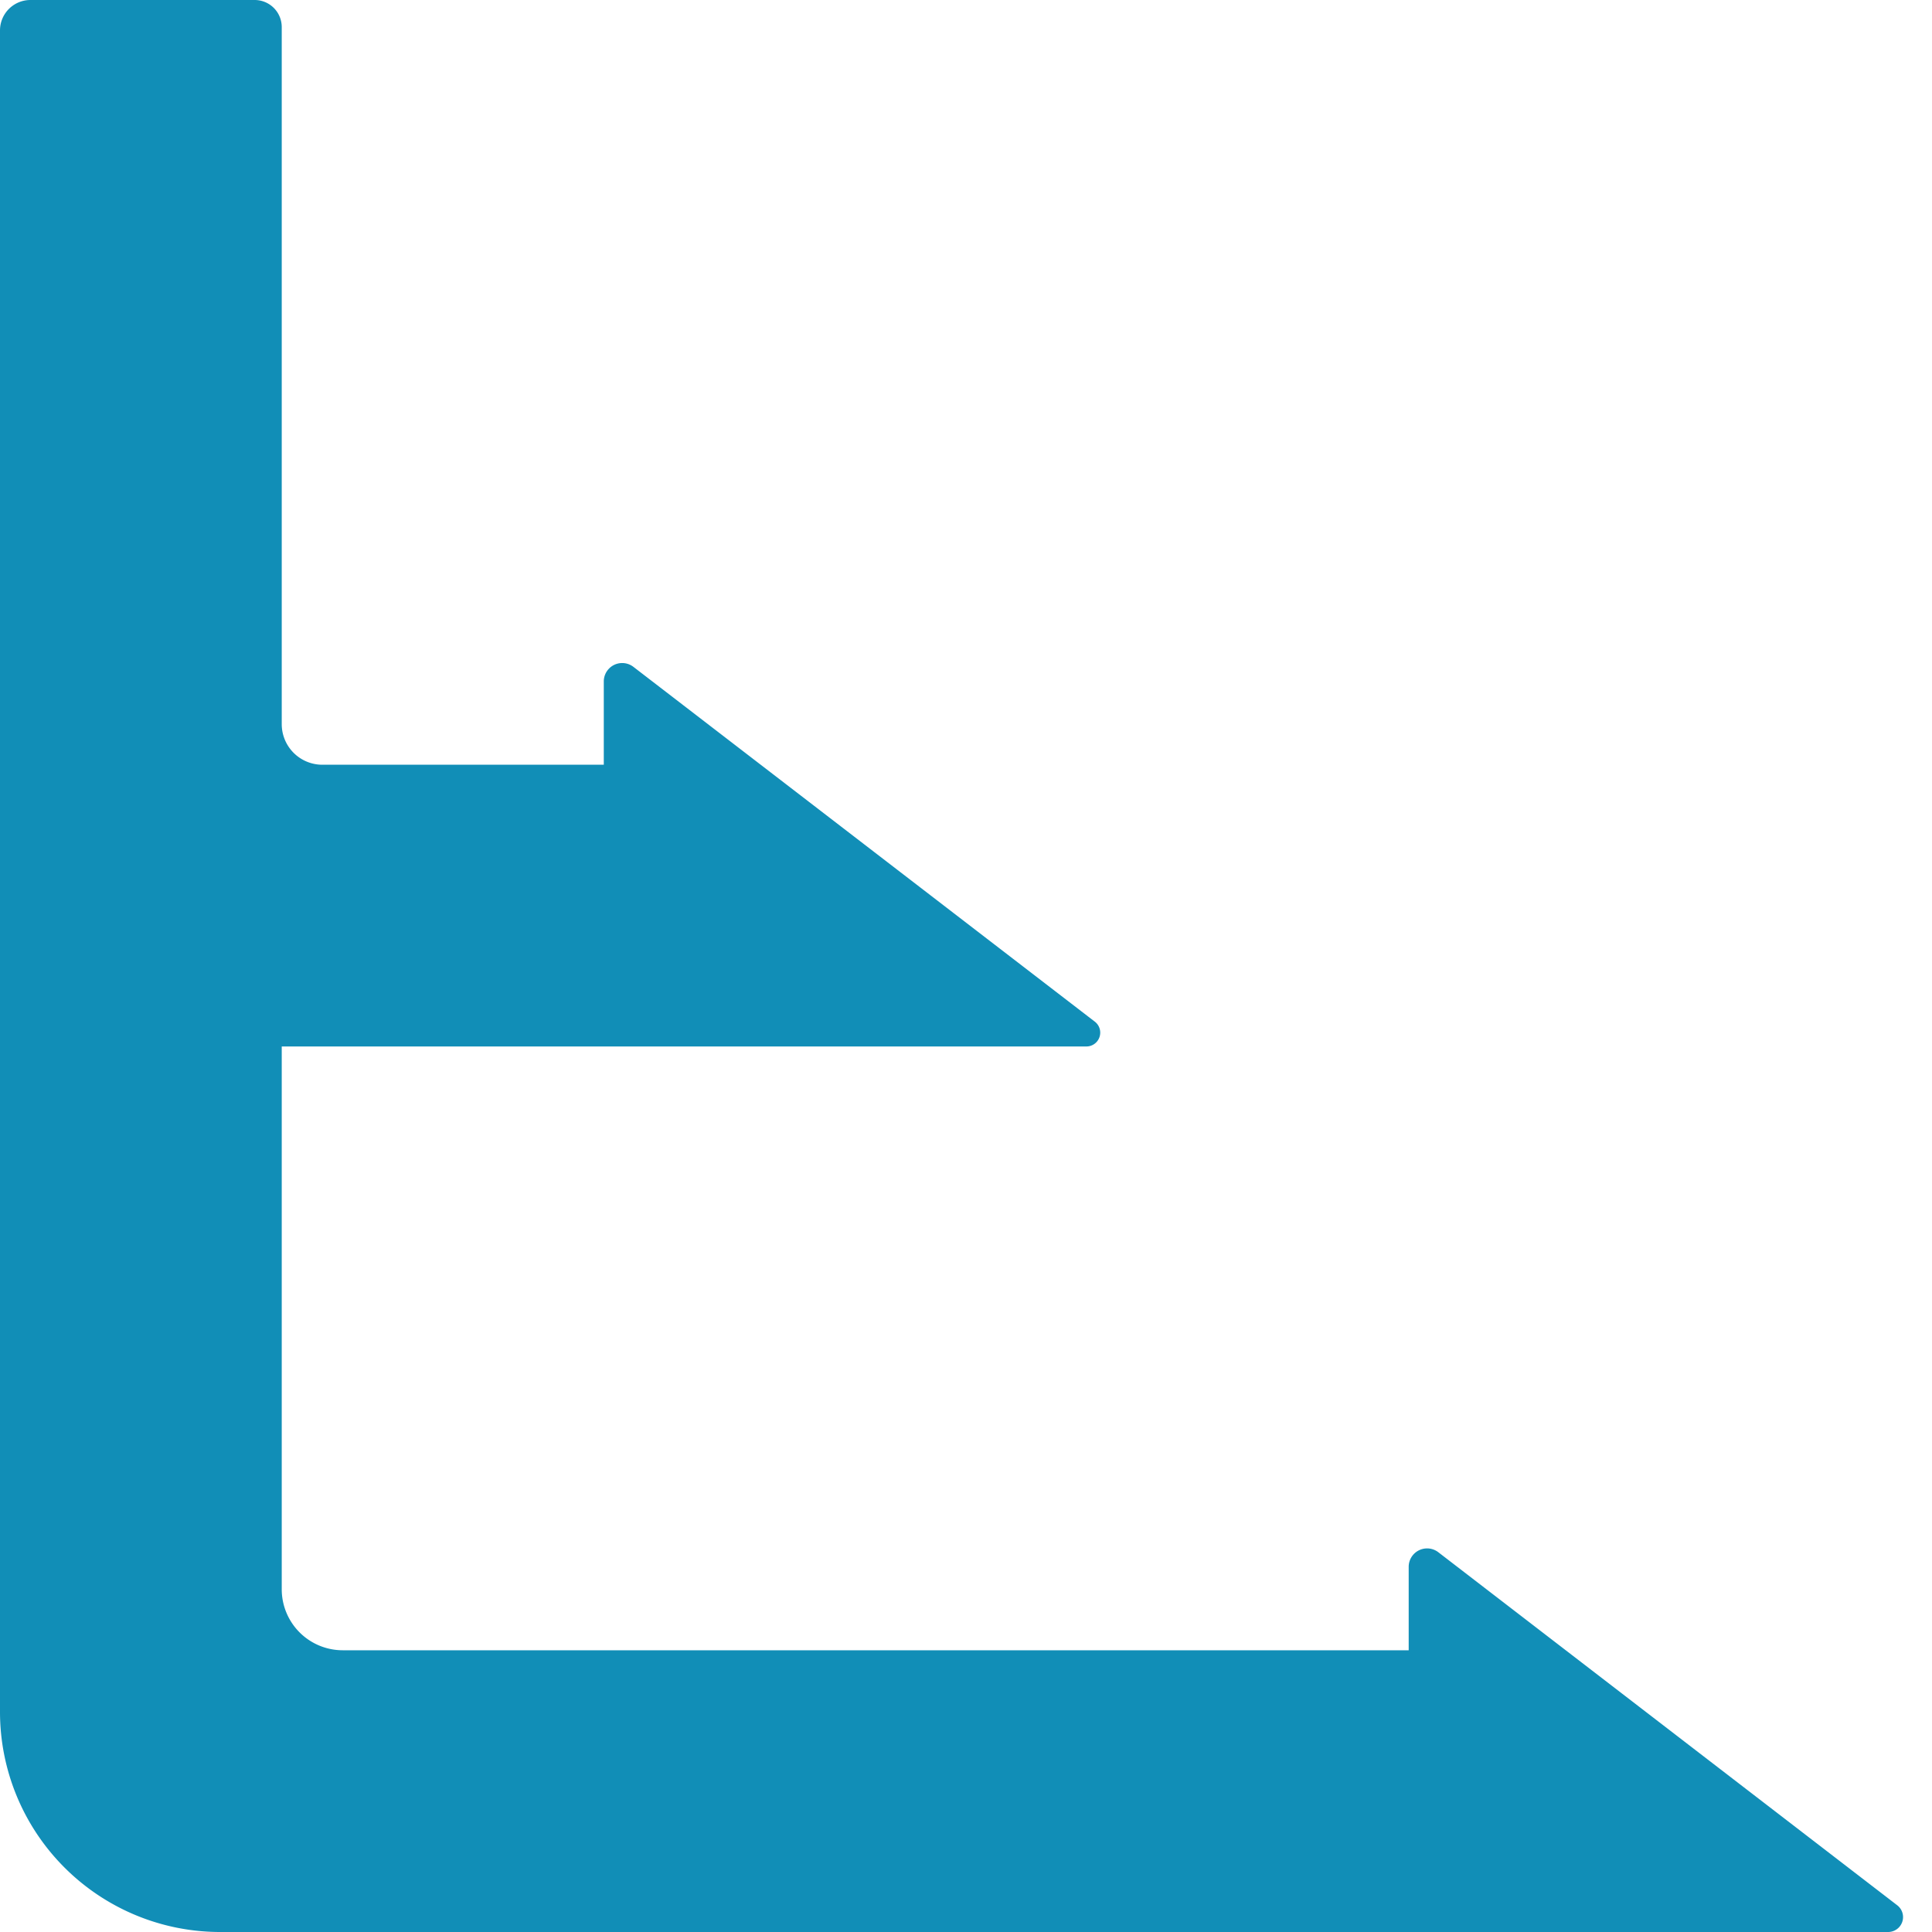 <?xml version="1.0" encoding="UTF-8" standalone="no"?>
<!-- Created with Inkscape (http://www.inkscape.org/) -->

<svg
   width="48"
   height="48"
   viewBox="0 0 12.7 12.7"
   version="1.1"
   id="svg5"
   inkscape:version="1.2.1 (9c6d41e, 2022-07-14)"
   sodipodi:docname="dep-tree.svg"
   inkscape:export-filename="dep-tree.png"
   inkscape:export-xdpi="96"
   inkscape:export-ydpi="96"
   xmlns:inkscape="http://www.inkscape.org/namespaces/inkscape"
   xmlns:sodipodi="http://sodipodi.sourceforge.net/DTD/sodipodi-0.dtd"
   xmlns="http://www.w3.org/2000/svg"
   xmlns:svg="http://www.w3.org/2000/svg">
  <sodipodi:namedview
     id="namedview7"
     pagecolor="#ffffff"
     bordercolor="#666666"
     borderopacity="1.0"
     inkscape:showpageshadow="2"
     inkscape:pageopacity="0.0"
     inkscape:pagecheckerboard="0"
     inkscape:deskcolor="#d1d1d1"
     inkscape:document-units="mm"
     showgrid="false"
     inkscape:zoom="11.887886"
     inkscape:cx="24.100164"
     inkscape:cy="25.65637"
     inkscape:window-width="1728"
     inkscape:window-height="1080"
     inkscape:window-x="0"
     inkscape:window-y="37"
     inkscape:window-maximized="0"
     inkscape:current-layer="layer1" />
  <defs
     id="defs2">
    <inkscape:path-effect
       effect="fillet_chamfer"
       id="path-effect1312"
       is_visible="true"
       lpeversion="1"
       nodesatellites_param="F,0,0,1,0,0.2,0,1 @ F,0,0,1,0,1.447,0,1 @ F,0,0,1,0,0.289,0,1 @ F,0,0,1,0,0.245,0,1 @ F,0,0,1,0,0,0,1 @ F,0,0,1,0,0.401,0,1 @ F,0,0,1,0,0,0,1 @ F,0,0,1,0,0.267,0,1 @ F,0,0,1,0,0.245,0,1 @ F,0,0,1,0,0,0,1 @ F,0,0,1,0,0.267,0,1 @ F,0,0,1,0,0.178,0,1"
       unit="px"
       method="auto"
       mode="F"
       radius="0"
       chamfer_steps="1"
       flexible="false"
       use_knot_distance="true"
       apply_no_radius="true"
       apply_with_radius="true"
       only_selected="false"
       hide_knots="false" />
    <inkscape:path-effect
       effect="fillet_chamfer"
       id="path-effect625"
       is_visible="true"
       lpeversion="1"
       nodesatellites_param="F,0,0,1,0,0.265,0,1 @ F,0,0,1,0,0.265,0,1 @ F,0,0,1,0,0.265,0,1"
       unit="px"
       method="auto"
       mode="F"
       radius="1"
       chamfer_steps="1"
       flexible="false"
       use_knot_distance="true"
       apply_no_radius="true"
       apply_with_radius="true"
       only_selected="false"
       hide_knots="false" />
    <inkscape:path-effect
       effect="fillet_chamfer"
       id="path-effect623"
       is_visible="true"
       lpeversion="1"
       nodesatellites_param="F,0,0,1,0,0.265,0,1 @ F,0,0,1,0,0.265,0,1 @ F,0,0,1,0,0.265,0,1"
       unit="px"
       method="auto"
       mode="F"
       radius="1"
       chamfer_steps="1"
       flexible="false"
       use_knot_distance="true"
       apply_no_radius="true"
       apply_with_radius="true"
       only_selected="false"
       hide_knots="false" />
  </defs>
  <g
     inkscape:label="Layer 1"
     inkscape:groupmode="layer"
     id="layer1">
    <path
       style="fill:#118eb7;fill-opacity:1;stroke:#000000;stroke-width:0;stroke-linecap:butt;stroke-linejoin:miter;stroke-dasharray:none;stroke-opacity:1"
       d="M 0,0.2 V 11.253 A 1.447,1.447 45 0 0 1.447,12.7 l 10.964,0 a 0.098,0.098 108.784 0 0 0.06,-0.176 L 9.454,10.203 a 0.121,0.121 153.784 0 0 -0.194,0.096 v 0.549 H 2.253 A 0.401,0.401 45 0 1 1.852,10.447 V 6.879 H 7.141 A 0.091,0.091 108.784 0 0 7.197,6.716 L 4.163,4.383 A 0.121,0.121 153.784 0 0 3.969,4.478 V 5.027 H 2.119 A 0.267,0.267 45 0 1 1.852,4.76 V 0.178 A 0.178,0.178 45 0 0 1.674,0 H 0.2 A 0.2,0.2 135 0 0 0,0.2 Z"
       id="path633"
       sodipodi:nodetypes="ccccccccccccc"
       inkscape:path-effect="#path-effect1312"
       inkscape:original-d="M 0,0 V 12.7 H 12.7 L 9.2604167,10.054167 v 0.79375 H 1.8520833 V 6.8791667 h 5.55625 L 3.96875,4.2333333 v 0.79375 H 1.8520833 V 0 Z" />
  </g>
</svg>
